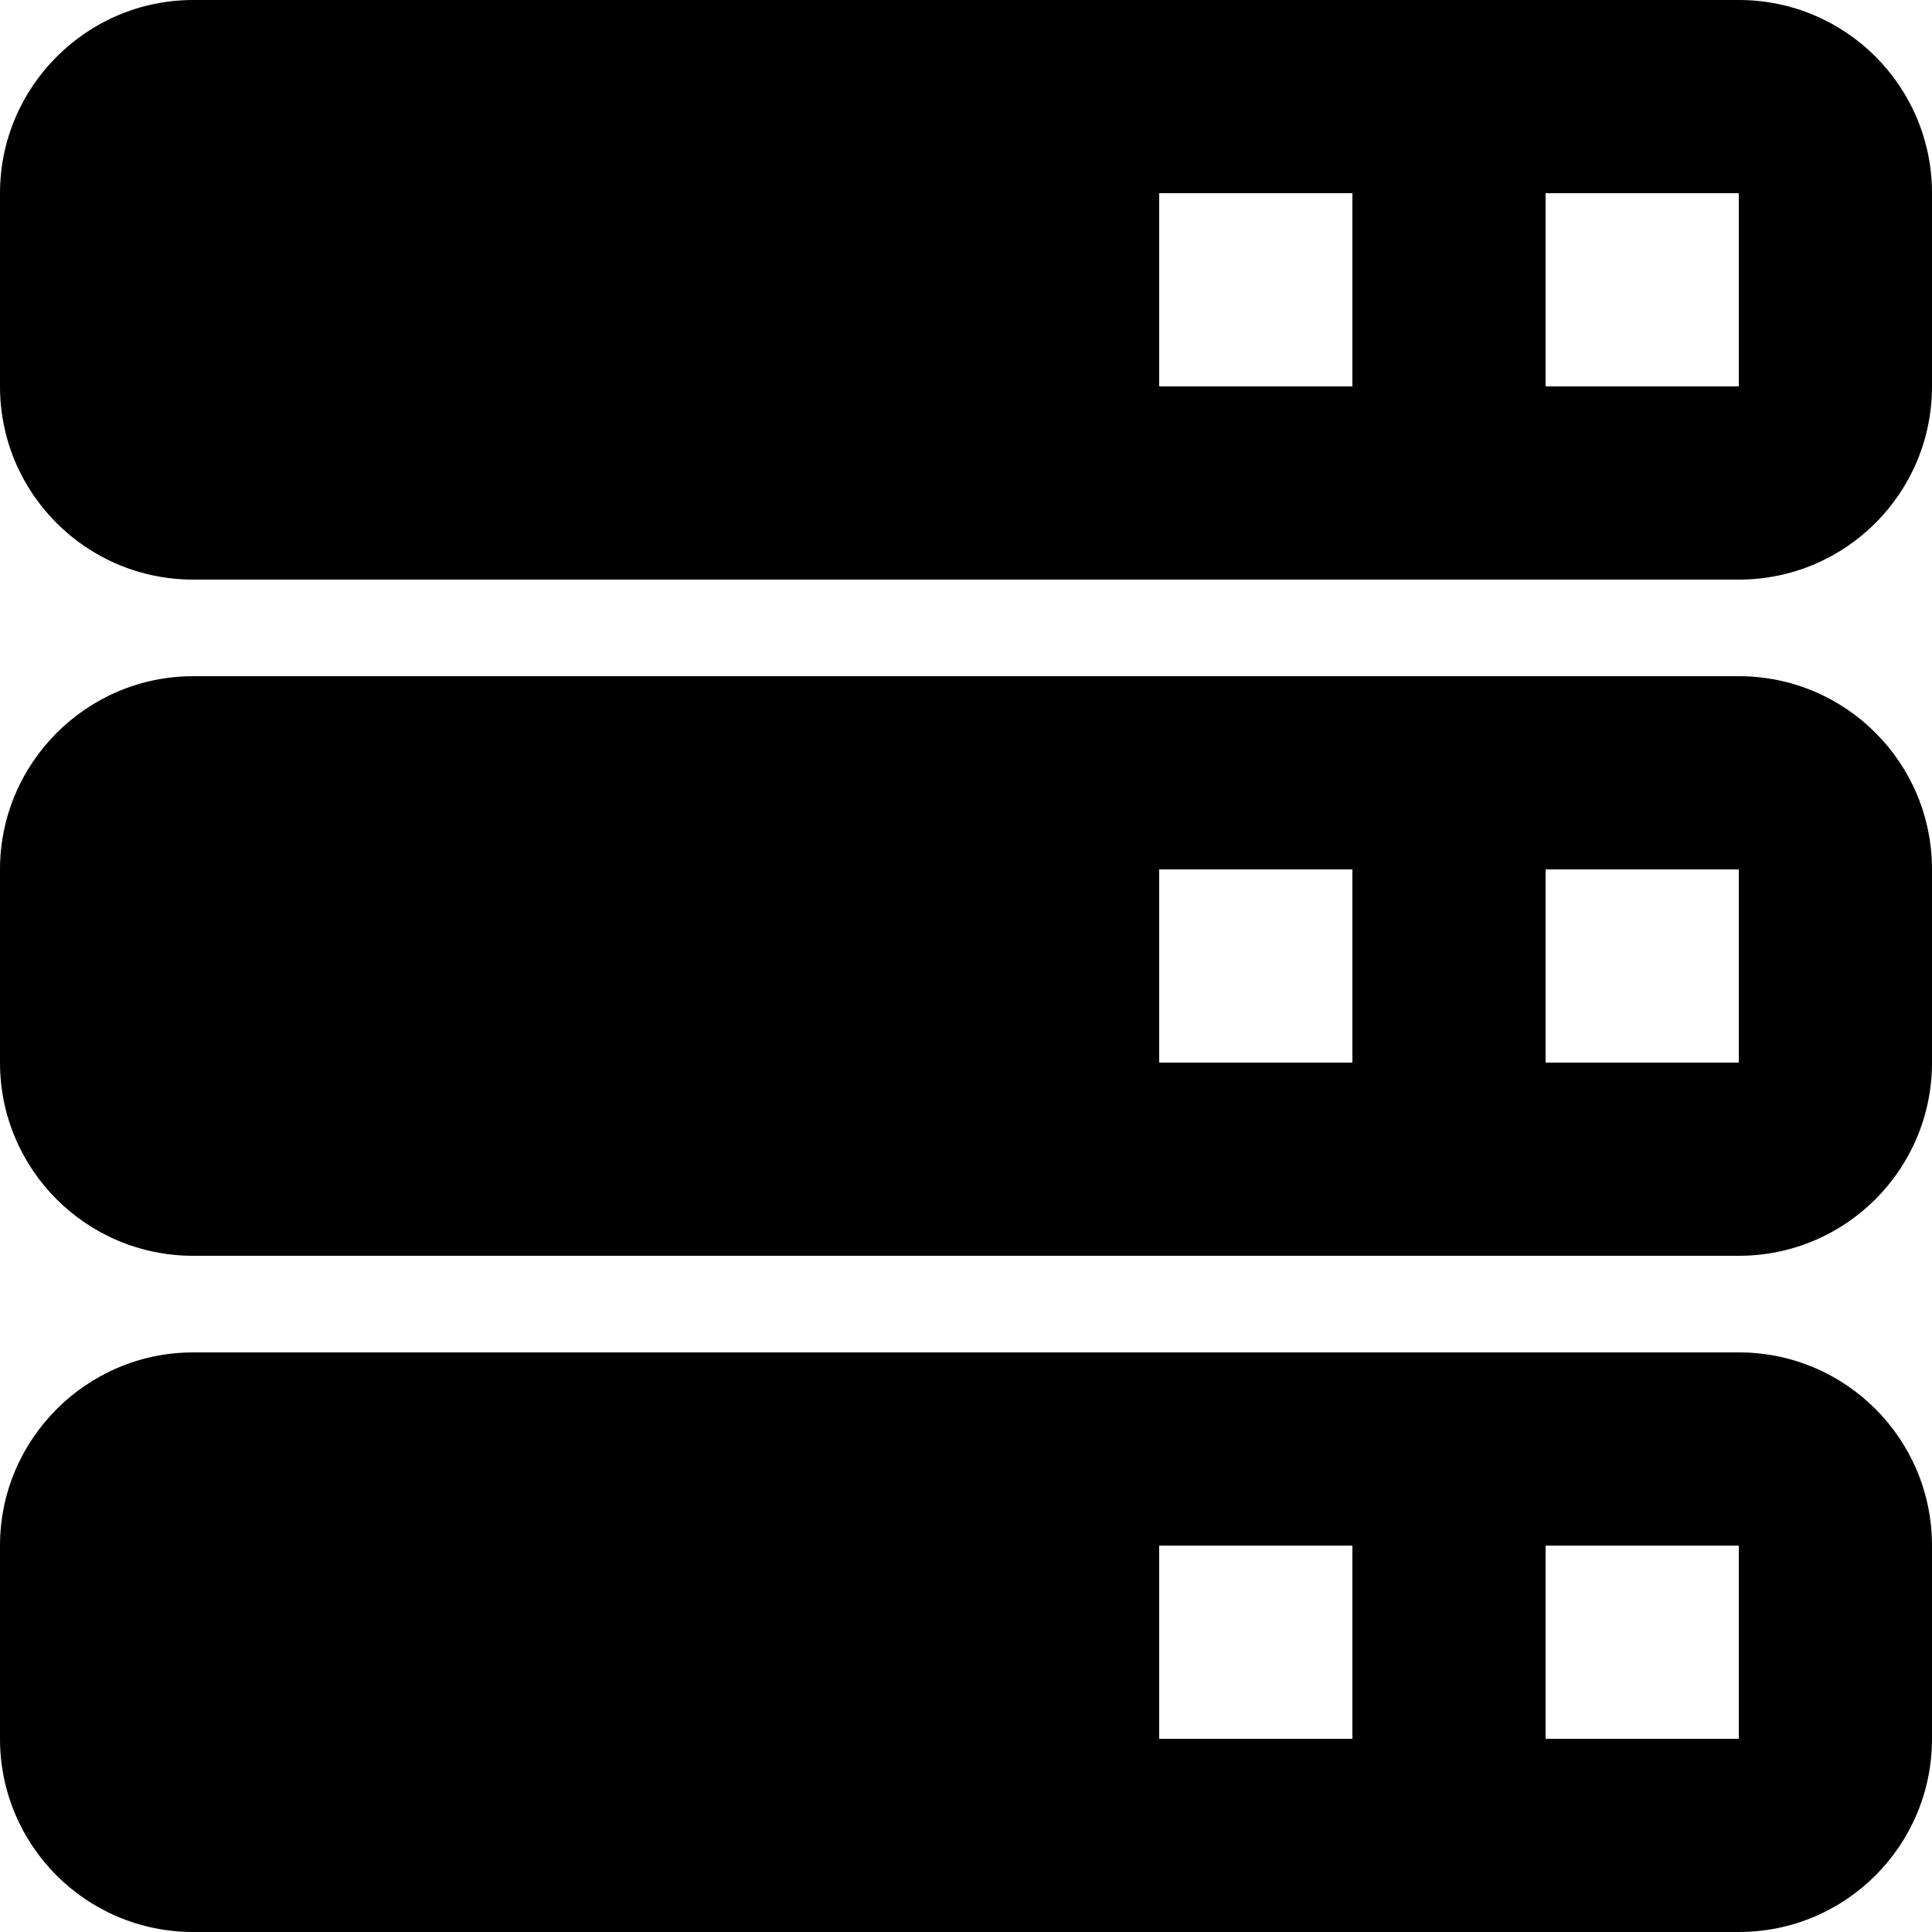 <?xml version="1.0" encoding="utf-8"?>
<!-- Generator: Adobe Illustrator 24.1.1, SVG Export Plug-In . SVG Version: 6.00 Build 0)  -->
<svg version="1.1" id="Layer_1" xmlns="http://www.w3.org/2000/svg" xmlns:xlink="http://www.w3.org/1999/xlink" x="0px" y="0px"
	 viewBox="0 0 512 512" style="enable-background:new 0 0 512 512;" xml:space="preserve">
<g>
	<path d="M0,51.2C0,23,23,0,51.2,0h409.6C489.1,0,512,22.9,512,51.2v51.2c0,28.3-22.9,51.2-51.2,51.2H51.2
		C22.9,153.6,0,130.7,0,102.4V51.2z M0,230.4c0-28.2,23-51.2,51.2-51.2h409.6c28.3,0,51.2,22.9,51.2,51.2v51.2
		c0,28.3-22.9,51.2-51.2,51.2H51.2C22.9,332.8,0,309.9,0,281.6V230.4z M0,409.6c0-28.2,23-51.2,51.2-51.2h409.6
		c28.3,0,51.2,22.9,51.2,51.2v51.2c0,28.3-22.9,51.2-51.2,51.2H51.2C22.9,512,0,489.1,0,460.8V409.6z M307.2,51.2v51.2h51.2V51.2
		H307.2z M409.6,51.2v51.2h51.2V51.2H409.6z M307.2,230.4v51.2h51.2v-51.2H307.2z M409.6,230.4v51.2h51.2v-51.2H409.6z M307.2,409.6
		v51.2h51.2v-51.2H307.2z M409.6,409.6v51.2h51.2v-51.2H409.6z"/>
</g>
</svg>
